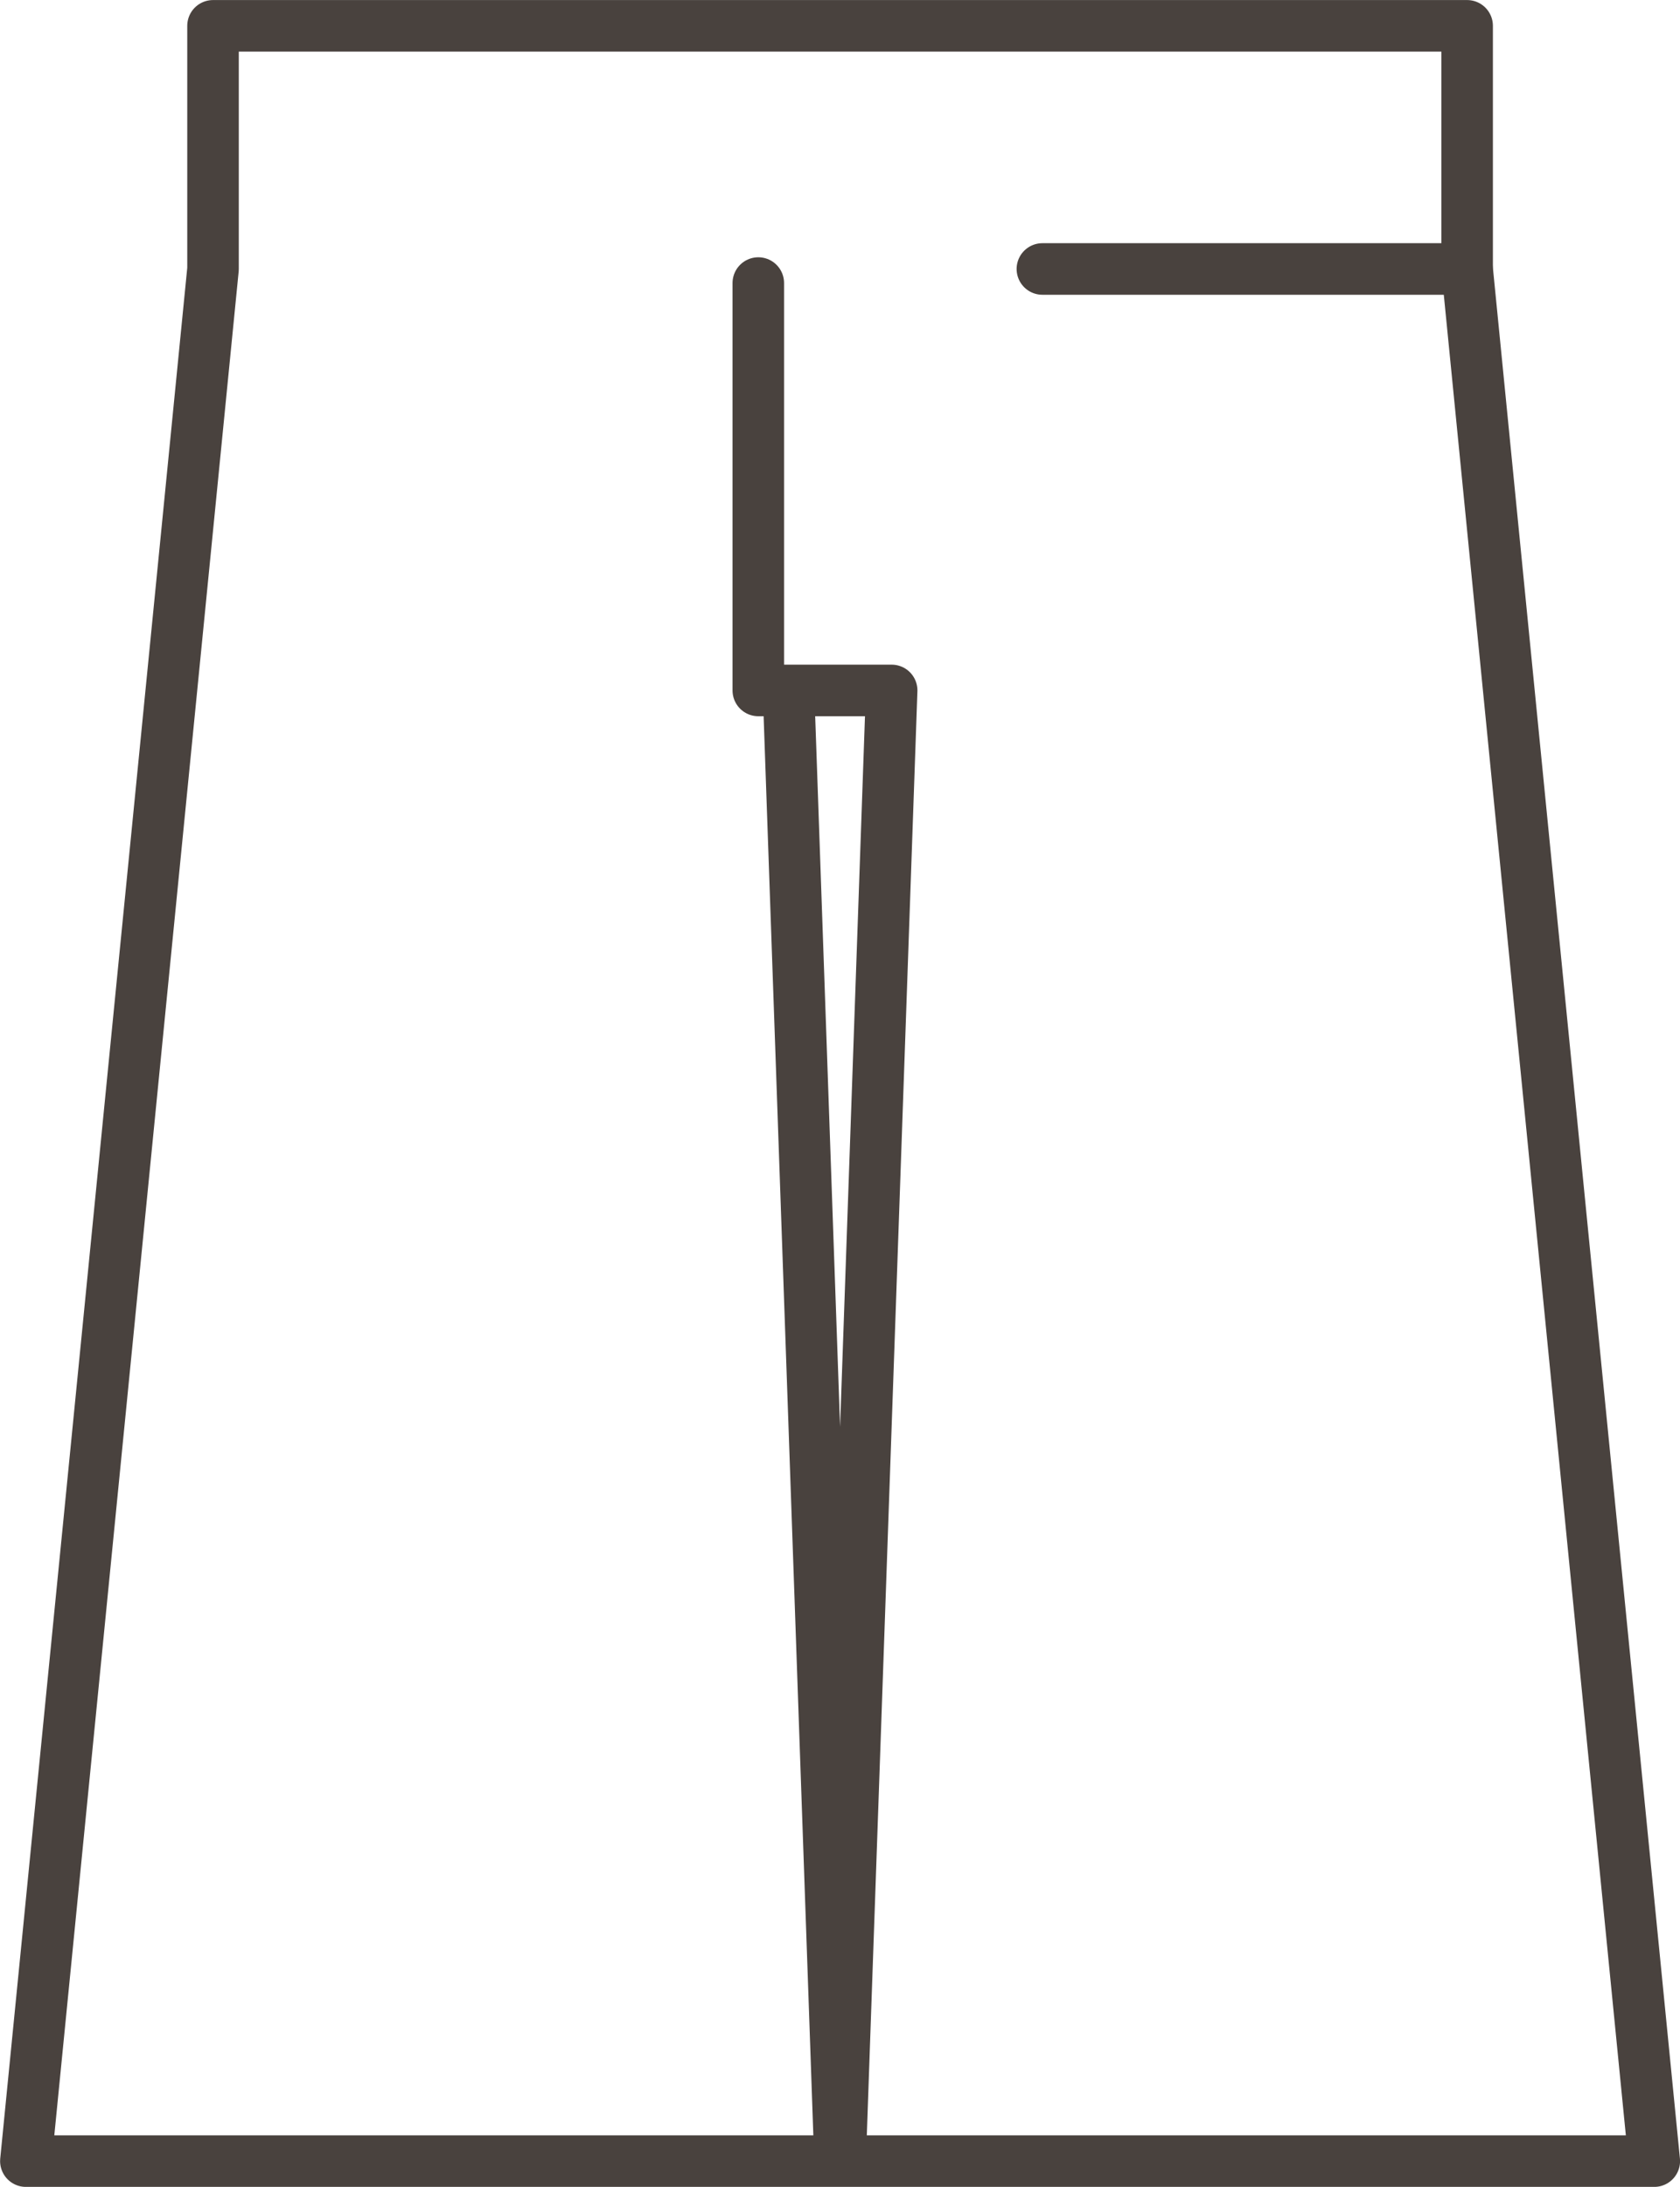 <svg xmlns="http://www.w3.org/2000/svg" width="32.603" height="42.407" viewBox="0 0 32.603 42.407"><g transform="translate(-8094.153 -5723.535)"><g transform="translate(882.915 1119.305)"><path d="M7226.54,4617.619l1,28.519h-15.8l3.632-36.691v-4.716h24.338v4.716l3.632,36.691h-15.8l1-28.519h-2.588v-7.9" fill="none" stroke="#49423e" stroke-linecap="round" stroke-linejoin="round" stroke-width="1"/><line x1="8.241" transform="translate(7231.467 4609.446)" stroke-width="1" stroke="#49423e" stroke-linecap="round" stroke-linejoin="round" fill="none"/></g></g></svg>